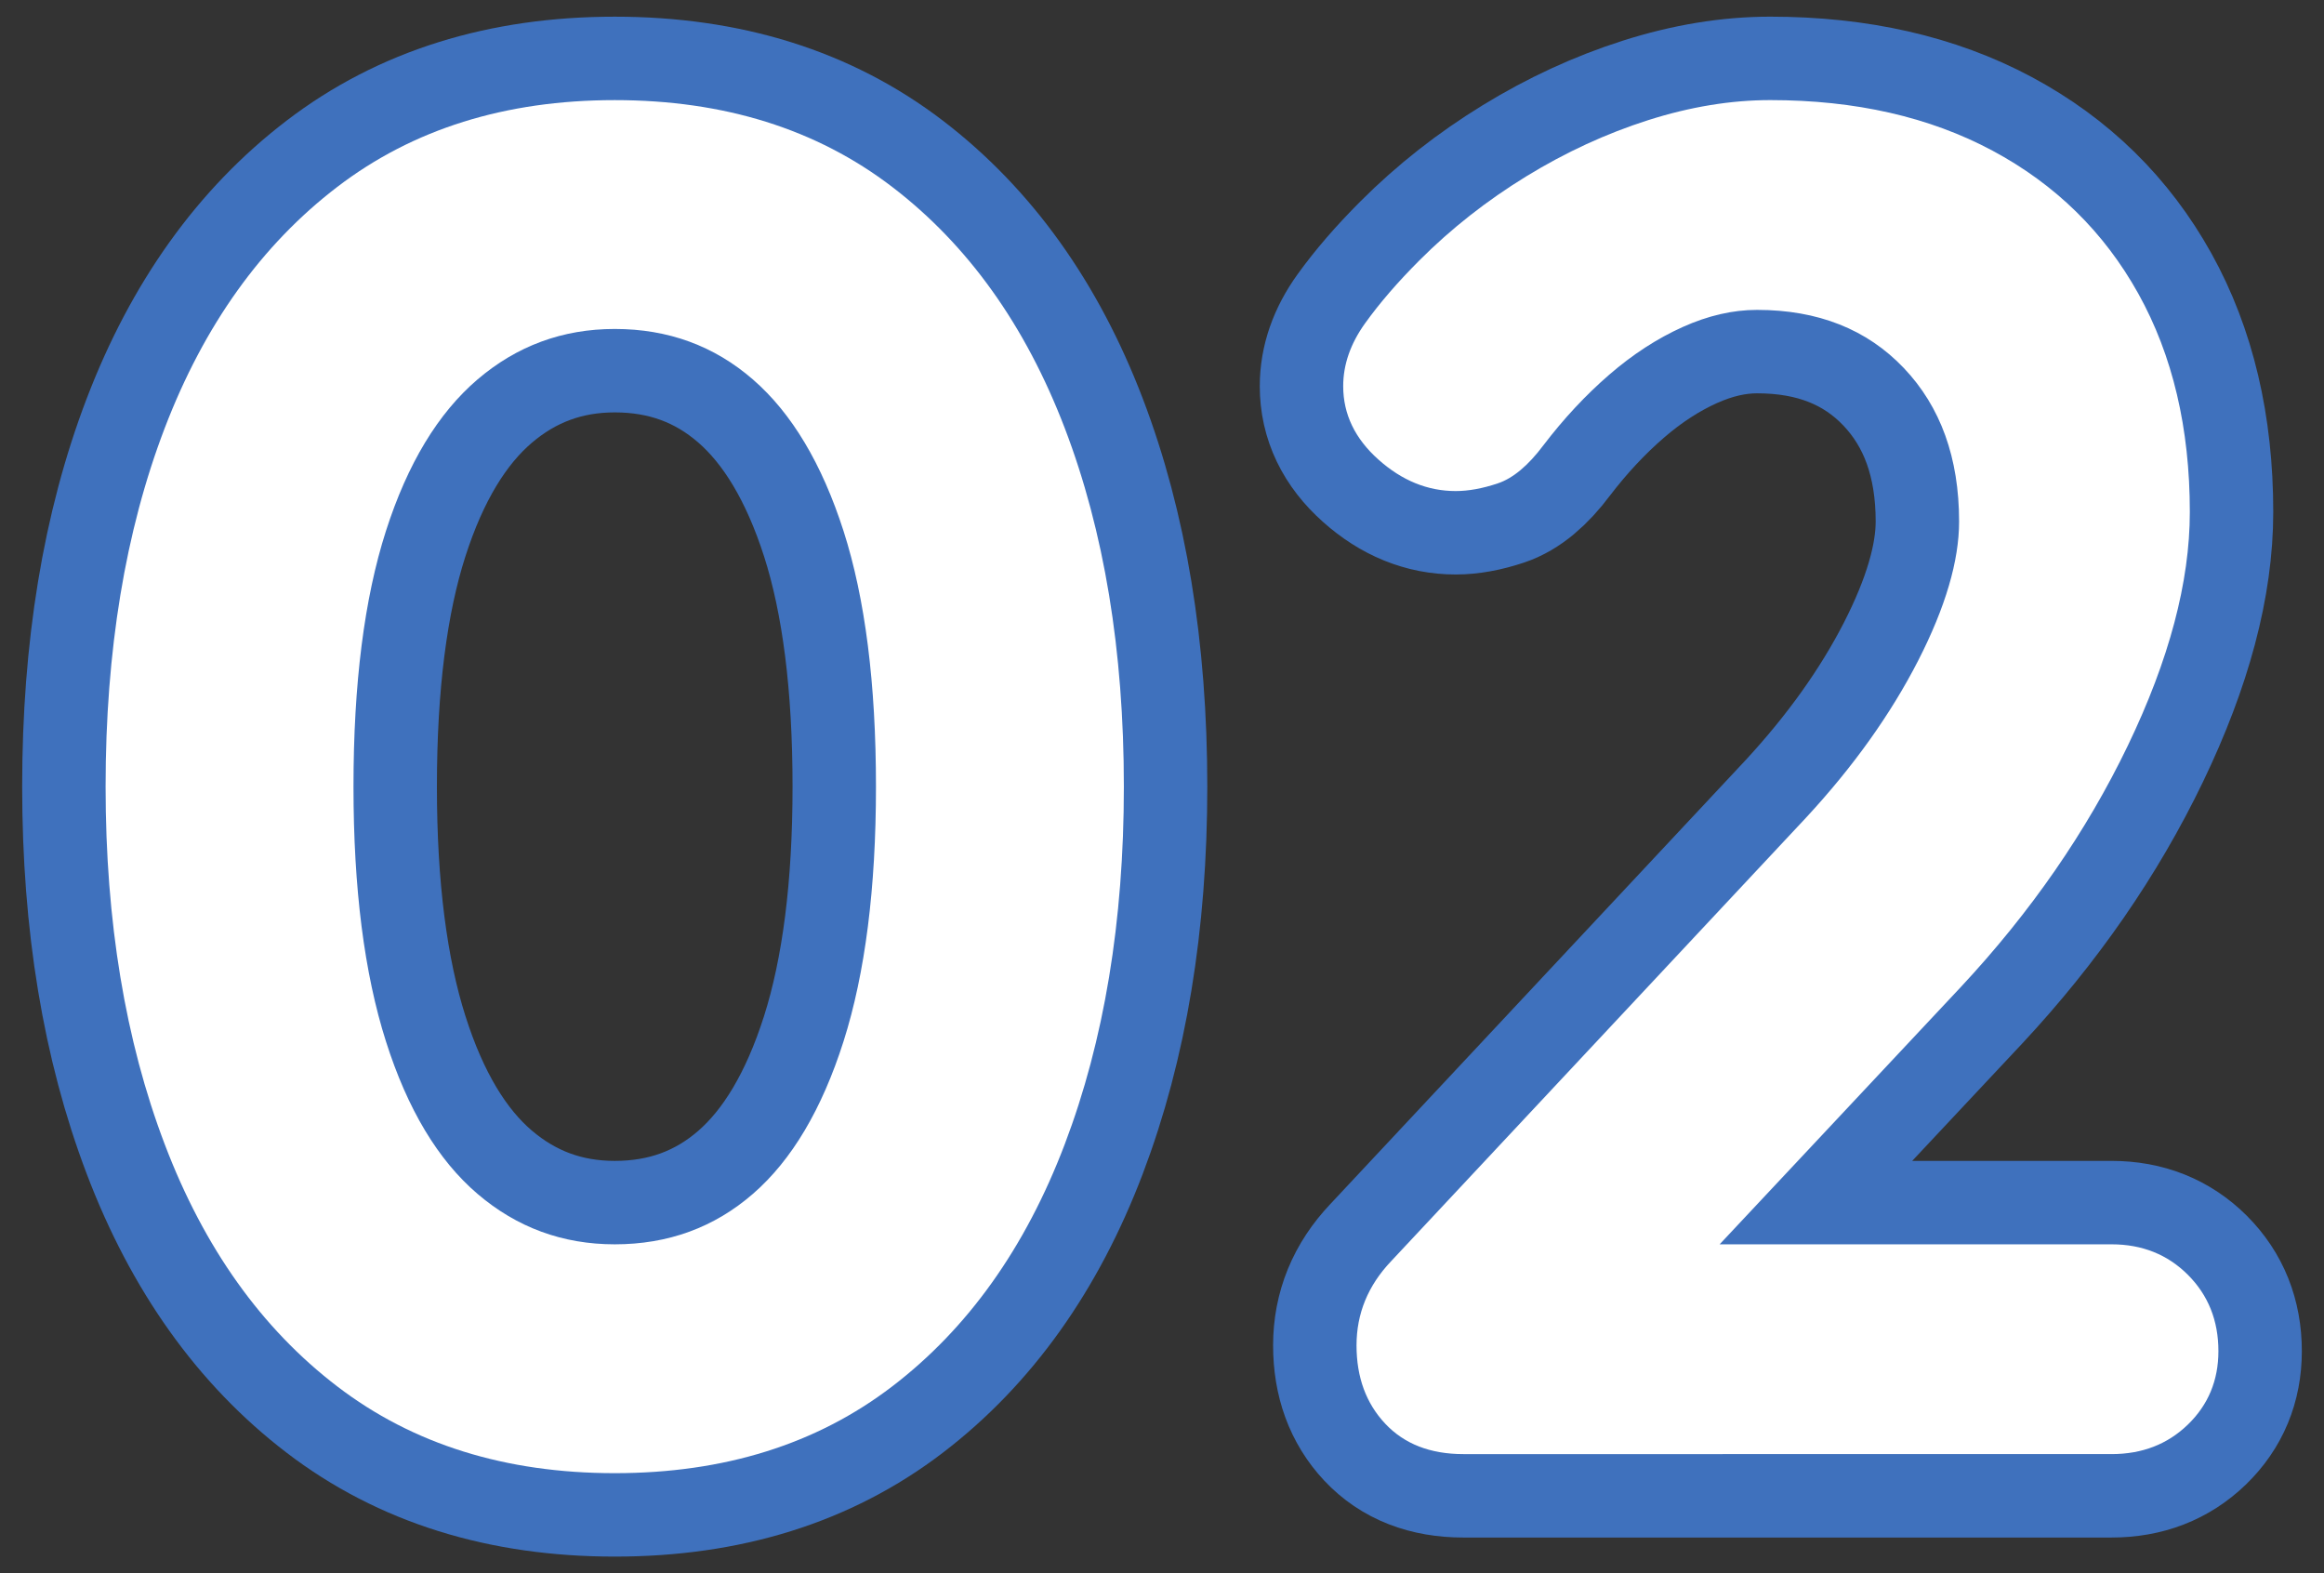 <?xml version="1.0" encoding="utf-8"?>
<!-- Generator: Adobe Illustrator 16.2.1, SVG Export Plug-In . SVG Version: 6.00 Build 0)  -->
<!DOCTYPE svg PUBLIC "-//W3C//DTD SVG 1.1//EN" "http://www.w3.org/Graphics/SVG/1.1/DTD/svg11.dtd">
<svg version="1.1" id="レイヤー_1" xmlns="http://www.w3.org/2000/svg" xmlns:xlink="http://www.w3.org/1999/xlink" x="0px"
	 y="0px" width="97.5px" height="66px" viewBox="0 0 97.5 66" enable-background="new 0 0 97.5 66" xml:space="preserve">
<rect x="0" y="0" width="97.5" height="66" fill="#333333" stroke="none"/>
<g>
	<g>
		<path fill="none" stroke="#3F71BD" stroke-width="7" stroke-linecap="round" stroke-linejoin="round" stroke-miterlimit="10" d="
			M25.713-409.061c-4.588,0-8.469-1.212-11.641-3.639c-3.174-2.427-5.588-5.812-7.24-10.16c-1.653-4.347-2.48-9.347-2.48-15
			c0-5.707,0.827-10.721,2.48-15.041c1.652-4.319,4.066-7.691,7.24-10.119c3.172-2.427,7.053-3.641,11.641-3.641
			c4.586,0,8.466,1.214,11.639,3.641c3.174,2.428,5.587,5.8,7.24,10.119c1.652,4.32,2.48,9.334,2.48,15.041
			c0,5.653-0.828,10.653-2.48,15c-1.653,4.348-4.066,7.733-7.24,10.16C34.179-410.272,30.299-409.061,25.713-409.061z
			 M25.713-418.66c2.239,0,4.172-0.706,5.799-2.119s2.893-3.547,3.801-6.4c0.906-2.853,1.359-6.412,1.359-10.68
			c0-4.32-0.453-7.893-1.359-10.721c-0.908-2.826-2.174-4.945-3.801-6.359c-1.627-1.413-3.56-2.121-5.799-2.121
			c-2.188,0-4.107,0.708-5.761,2.121c-1.653,1.414-2.934,3.533-3.84,6.359c-0.907,2.828-1.36,6.4-1.36,10.721
			c0,4.268,0.453,7.827,1.36,10.68c0.906,2.854,2.187,4.987,3.84,6.4S23.525-418.66,25.713-418.66z"/>
		<path fill="none" stroke="#3F71BD" stroke-width="7" stroke-linecap="round" stroke-linejoin="round" stroke-miterlimit="10" d="
			M70.912-409.859c-1.494,0-2.72-0.467-3.68-1.4c-0.96-0.933-1.439-2.093-1.439-3.48v-40.32l1.119,1.761l-5.84,4.319
			c-0.748,0.588-1.68,0.881-2.8,0.881c-1.28,0-2.399-0.48-3.36-1.44c-0.96-0.96-1.439-2.106-1.439-3.44
			c0-1.705,0.826-3.092,2.479-4.159l11.521-7.681c0.532-0.372,1.133-0.64,1.8-0.799c0.666-0.16,1.292-0.24,1.88-0.24
			c1.546,0,2.772,0.467,3.68,1.399c0.906,0.935,1.36,2.094,1.36,3.479v46.24c0,1.388-0.494,2.548-1.479,3.48
			C73.725-410.326,72.459-409.859,70.912-409.859z"/>
	</g>
	<g>
		<path fill="#FFFFFF" d="M25.713-409.061c-4.588,0-8.469-1.212-11.641-3.639c-3.174-2.427-5.588-5.812-7.24-10.16
			c-1.653-4.347-2.48-9.347-2.48-15c0-5.707,0.827-10.721,2.48-15.041c1.652-4.319,4.066-7.691,7.24-10.119
			c3.172-2.427,7.053-3.641,11.641-3.641c4.586,0,8.466,1.214,11.639,3.641c3.174,2.428,5.587,5.8,7.24,10.119
			c1.652,4.32,2.48,9.334,2.48,15.041c0,5.653-0.828,10.653-2.48,15c-1.653,4.348-4.066,7.733-7.24,10.16
			C34.179-410.272,30.299-409.061,25.713-409.061z M25.713-418.66c2.239,0,4.172-0.706,5.799-2.119s2.893-3.547,3.801-6.4
			c0.906-2.853,1.359-6.412,1.359-10.68c0-4.32-0.453-7.893-1.359-10.721c-0.908-2.826-2.174-4.945-3.801-6.359
			c-1.627-1.413-3.56-2.121-5.799-2.121c-2.188,0-4.107,0.708-5.761,2.121c-1.653,1.414-2.934,3.533-3.84,6.359
			c-0.907,2.828-1.36,6.4-1.36,10.721c0,4.268,0.453,7.827,1.36,10.68c0.906,2.854,2.187,4.987,3.84,6.4
			S23.525-418.66,25.713-418.66z"/>
		<path fill="#FFFFFF" d="M70.912-409.859c-1.494,0-2.72-0.467-3.68-1.4c-0.96-0.933-1.439-2.093-1.439-3.48v-40.32l1.119,1.761
			l-5.84,4.319c-0.748,0.588-1.68,0.881-2.8,0.881c-1.28,0-2.399-0.48-3.36-1.44c-0.96-0.96-1.439-2.106-1.439-3.44
			c0-1.705,0.826-3.092,2.479-4.159l11.521-7.681c0.532-0.372,1.133-0.64,1.8-0.799c0.666-0.16,1.292-0.24,1.88-0.24
			c1.546,0,2.772,0.467,3.68,1.399c0.906,0.935,1.36,2.094,1.36,3.479v46.24c0,1.388-0.494,2.548-1.479,3.48
			C73.725-410.326,72.459-409.859,70.912-409.859z"/>
	</g>
</g>
<g>
	<g>
		<path fill="none" stroke="#3F71BD" stroke-width="7" stroke-linecap="round" stroke-linejoin="round" stroke-miterlimit="10" d="
			M25.791,61.8c-4.588,0-8.469-1.212-11.641-3.639c-3.174-2.427-5.588-5.812-7.24-10.16c-1.653-4.347-2.48-9.347-2.48-15
			c0-5.707,0.827-10.721,2.48-15.041c1.652-4.319,4.066-7.691,7.24-10.119C17.322,5.414,21.203,4.2,25.791,4.2
			c4.586,0,8.466,1.214,11.639,3.641c3.174,2.428,5.587,5.8,7.24,10.119c1.652,4.32,2.48,9.334,2.48,15.041
			c0,5.653-0.828,10.653-2.48,15c-1.653,4.348-4.066,7.733-7.24,10.16C34.257,60.588,30.377,61.8,25.791,61.8z M25.791,52.2
			c2.239,0,4.172-0.706,5.799-2.119s2.893-3.547,3.801-6.4c0.906-2.853,1.359-6.412,1.359-10.68c0-4.32-0.453-7.893-1.359-10.721
			c-0.908-2.826-2.174-4.945-3.801-6.359c-1.627-1.413-3.56-2.121-5.799-2.121c-2.188,0-4.107,0.708-5.761,2.121
			c-1.653,1.414-2.934,3.533-3.84,6.359c-0.907,2.828-1.36,6.4-1.36,10.721c0,4.268,0.453,7.827,1.36,10.68
			c0.906,2.854,2.187,4.987,3.84,6.4S23.604,52.2,25.791,52.2z"/>
		<path fill="none" stroke="#3F71BD" stroke-width="7" stroke-linecap="round" stroke-linejoin="round" stroke-miterlimit="10" d="
			M88.59,52.2c1.281,0,2.348,0.428,3.201,1.28c0.852,0.854,1.279,1.92,1.279,3.2c0,1.228-0.428,2.254-1.279,3.08
			c-0.854,0.827-1.92,1.24-3.201,1.24H61.391c-1.388,0-2.48-0.427-3.28-1.28c-0.8-0.853-1.2-1.946-1.2-3.28
			c0-1.332,0.48-2.506,1.44-3.52l17.44-18.641c1.973-2.133,3.531-4.32,4.68-6.56c1.146-2.24,1.72-4.187,1.72-5.841
			c0-2.666-0.773-4.812-2.319-6.439c-1.549-1.626-3.601-2.439-6.16-2.439c-1.014,0-2.055,0.24-3.121,0.72s-2.094,1.147-3.079,2
			c-0.987,0.854-1.907,1.84-2.761,2.96c-0.64,0.854-1.279,1.387-1.92,1.6c-0.64,0.214-1.227,0.32-1.76,0.32
			c-1.174,0-2.254-0.439-3.24-1.32c-0.987-0.88-1.479-1.906-1.479-3.08c0-0.906,0.306-1.786,0.92-2.64
			c0.612-0.853,1.372-1.732,2.28-2.64c1.332-1.333,2.826-2.507,4.479-3.521c1.653-1.013,3.36-1.8,5.12-2.36
			c1.76-0.56,3.467-0.84,5.12-0.84c3.572,0,6.681,0.708,9.319,2.12c2.641,1.414,4.681,3.414,6.121,6
			c1.439,2.588,2.16,5.64,2.16,9.16c0,2.934-0.868,6.2-2.601,9.8c-1.733,3.6-4.067,6.975-7,10.12l-10.8,11.521L70.59,52.2H88.59z"/>
	</g>
	<g>
		<path fill="#FFFFFF" d="M25.791,61.8c-4.588,0-8.469-1.212-11.641-3.639c-3.174-2.427-5.588-5.812-7.24-10.16
			c-1.653-4.347-2.48-9.347-2.48-15c0-5.707,0.827-10.721,2.48-15.041c1.652-4.319,4.066-7.691,7.24-10.119
			C17.322,5.414,21.203,4.2,25.791,4.2c4.586,0,8.466,1.214,11.639,3.641c3.174,2.428,5.587,5.8,7.24,10.119
			c1.652,4.32,2.48,9.334,2.48,15.041c0,5.653-0.828,10.653-2.48,15c-1.653,4.348-4.066,7.733-7.24,10.16
			C34.257,60.588,30.377,61.8,25.791,61.8z M25.791,52.2c2.239,0,4.172-0.706,5.799-2.119s2.893-3.547,3.801-6.4
			c0.906-2.853,1.359-6.412,1.359-10.68c0-4.32-0.453-7.893-1.359-10.721c-0.908-2.826-2.174-4.945-3.801-6.359
			c-1.627-1.413-3.56-2.121-5.799-2.121c-2.188,0-4.107,0.708-5.761,2.121c-1.653,1.414-2.934,3.533-3.84,6.359
			c-0.907,2.828-1.36,6.4-1.36,10.721c0,4.268,0.453,7.827,1.36,10.68c0.906,2.854,2.187,4.987,3.84,6.4S23.604,52.2,25.791,52.2z"
			/>
		<path fill="#FFFFFF" d="M88.59,52.2c1.281,0,2.348,0.428,3.201,1.28c0.852,0.854,1.279,1.92,1.279,3.2
			c0,1.228-0.428,2.254-1.279,3.08c-0.854,0.827-1.92,1.24-3.201,1.24H61.391c-1.388,0-2.48-0.427-3.28-1.28
			c-0.8-0.853-1.2-1.946-1.2-3.28c0-1.332,0.48-2.506,1.44-3.52l17.44-18.641c1.973-2.133,3.531-4.32,4.68-6.56
			c1.146-2.24,1.72-4.187,1.72-5.841c0-2.666-0.773-4.812-2.319-6.439c-1.549-1.626-3.601-2.439-6.16-2.439
			c-1.014,0-2.055,0.24-3.121,0.72s-2.094,1.147-3.079,2c-0.987,0.854-1.907,1.84-2.761,2.96c-0.64,0.854-1.279,1.387-1.92,1.6
			c-0.64,0.214-1.227,0.32-1.76,0.32c-1.174,0-2.254-0.439-3.24-1.32c-0.987-0.88-1.479-1.906-1.479-3.08
			c0-0.906,0.306-1.786,0.92-2.64c0.612-0.853,1.372-1.732,2.28-2.64c1.332-1.333,2.826-2.507,4.479-3.521
			c1.653-1.013,3.36-1.8,5.12-2.36c1.76-0.56,3.467-0.84,5.12-0.84c3.572,0,6.681,0.708,9.319,2.12c2.641,1.414,4.681,3.414,6.121,6
			c1.439,2.588,2.16,5.64,2.16,9.16c0,2.934-0.868,6.2-2.601,9.8c-1.733,3.6-4.067,6.975-7,10.12l-10.8,11.521L70.59,52.2H88.59z"/>
	</g>
</g>
<g>
	<g>
		<path fill="none" stroke="#3F71BD" stroke-width="7" stroke-linecap="round" stroke-linejoin="round" stroke-miterlimit="10" d="
			M25.713,453.939c-4.588,0-8.469-1.212-11.641-3.639c-3.174-2.427-5.588-5.812-7.24-10.16c-1.653-4.347-2.48-9.347-2.48-15
			c0-5.707,0.827-10.721,2.48-15.041c1.652-4.319,4.066-7.691,7.24-10.119c3.172-2.427,7.053-3.641,11.641-3.641
			c4.586,0,8.466,1.214,11.639,3.641c3.174,2.428,5.587,5.8,7.24,10.119c1.652,4.32,2.48,9.334,2.48,15.041
			c0,5.653-0.828,10.653-2.48,15c-1.653,4.348-4.066,7.733-7.24,10.16C34.179,452.728,30.299,453.939,25.713,453.939z
			 M25.713,444.34c2.239,0,4.172-0.706,5.799-2.119s2.893-3.547,3.801-6.4c0.906-2.853,1.359-6.412,1.359-10.68
			c0-4.32-0.453-7.893-1.359-10.721c-0.908-2.826-2.174-4.945-3.801-6.359c-1.627-1.413-3.56-2.121-5.799-2.121
			c-2.188,0-4.107,0.708-5.761,2.121c-1.653,1.414-2.934,3.533-3.84,6.359c-0.907,2.828-1.36,6.4-1.36,10.721
			c0,4.268,0.453,7.827,1.36,10.68c0.906,2.854,2.187,4.987,3.84,6.4S23.525,444.34,25.713,444.34z"/>
		<path fill="none" stroke="#3F71BD" stroke-width="7" stroke-linecap="round" stroke-linejoin="round" stroke-miterlimit="10" d="
			M60.832,441.86c0.48,0,1,0.079,1.561,0.239c0.56,0.16,1.186,0.48,1.88,0.961c0.905,0.693,1.985,1.307,3.239,1.84
			c1.253,0.533,2.707,0.8,4.361,0.8c1.652,0,3.212-0.413,4.68-1.24c1.466-0.826,2.68-2,3.64-3.521c0.96-1.52,1.44-3.346,1.44-5.479
			c0-2.026-0.414-3.706-1.24-5.04c-0.828-1.332-1.92-2.346-3.28-3.039s-2.813-1.041-4.36-1.041c-1.174,0-2.146,0.107-2.92,0.32
			c-0.773,0.214-1.52,0.439-2.24,0.68c-0.719,0.24-1.56,0.36-2.52,0.36c-1.228,0-2.174-0.427-2.84-1.28
			c-0.668-0.852-1-1.866-1-3.039c0-0.747,0.146-1.413,0.439-2s0.732-1.227,1.32-1.921l14.08-14.96l2.16,1.84h-19.68
			c-1.28,0-2.348-0.426-3.201-1.279s-1.279-1.92-1.279-3.2c0-1.227,0.426-2.253,1.279-3.08c0.854-0.826,1.921-1.24,3.201-1.24
			h24.479c1.653,0,2.893,0.454,3.72,1.36c0.826,0.907,1.24,2.054,1.24,3.439c0,0.693-0.188,1.374-0.56,2.041
			c-0.374,0.667-0.827,1.267-1.36,1.799l-14.16,15.201l-2.16-2.721c0.587-0.266,1.4-0.506,2.44-0.721
			c1.04-0.212,1.906-0.319,2.601-0.319c3.146,0,5.879,0.813,8.199,2.44s4.106,3.733,5.359,6.32c1.254,2.587,1.881,5.373,1.881,8.359
			c0,3.947-0.881,7.359-2.641,10.24c-1.76,2.88-4.24,5.094-7.439,6.64c-3.2,1.546-6.934,2.319-11.2,2.319
			c-1.974,0-3.92-0.239-5.84-0.719c-1.92-0.48-3.573-1.121-4.96-1.92c-1.174-0.641-1.96-1.347-2.359-2.121
			c-0.4-0.771-0.601-1.506-0.601-2.199c0-1.227,0.44-2.387,1.319-3.48C58.393,442.408,59.498,441.86,60.832,441.86z"/>
	</g>
	<g>
		<path fill="#FFFFFF" d="M25.713,453.939c-4.588,0-8.469-1.212-11.641-3.639c-3.174-2.427-5.588-5.812-7.24-10.16
			c-1.653-4.347-2.48-9.347-2.48-15c0-5.707,0.827-10.721,2.48-15.041c1.652-4.319,4.066-7.691,7.24-10.119
			c3.172-2.427,7.053-3.641,11.641-3.641c4.586,0,8.466,1.214,11.639,3.641c3.174,2.428,5.587,5.8,7.24,10.119
			c1.652,4.32,2.48,9.334,2.48,15.041c0,5.653-0.828,10.653-2.48,15c-1.653,4.348-4.066,7.733-7.24,10.16
			C34.179,452.728,30.299,453.939,25.713,453.939z M25.713,444.34c2.239,0,4.172-0.706,5.799-2.119s2.893-3.547,3.801-6.4
			c0.906-2.853,1.359-6.412,1.359-10.68c0-4.32-0.453-7.893-1.359-10.721c-0.908-2.826-2.174-4.945-3.801-6.359
			c-1.627-1.413-3.56-2.121-5.799-2.121c-2.188,0-4.107,0.708-5.761,2.121c-1.653,1.414-2.934,3.533-3.84,6.359
			c-0.907,2.828-1.36,6.4-1.36,10.721c0,4.268,0.453,7.827,1.36,10.68c0.906,2.854,2.187,4.987,3.84,6.4
			S23.525,444.34,25.713,444.34z"/>
		<path fill="#FFFFFF" d="M60.832,441.86c0.48,0,1,0.079,1.561,0.239c0.56,0.16,1.186,0.48,1.88,0.961
			c0.905,0.693,1.985,1.307,3.239,1.84c1.253,0.533,2.707,0.8,4.361,0.8c1.652,0,3.212-0.413,4.68-1.24
			c1.466-0.826,2.68-2,3.64-3.521c0.96-1.52,1.44-3.346,1.44-5.479c0-2.026-0.414-3.706-1.24-5.04
			c-0.828-1.332-1.92-2.346-3.28-3.039s-2.813-1.041-4.36-1.041c-1.174,0-2.146,0.107-2.92,0.32c-0.773,0.214-1.52,0.439-2.24,0.68
			c-0.719,0.24-1.56,0.36-2.52,0.36c-1.228,0-2.174-0.427-2.84-1.28c-0.668-0.852-1-1.866-1-3.039c0-0.747,0.146-1.413,0.439-2
			s0.732-1.227,1.32-1.921l14.08-14.96l2.16,1.84h-19.68c-1.28,0-2.348-0.426-3.201-1.279s-1.279-1.92-1.279-3.2
			c0-1.227,0.426-2.253,1.279-3.08c0.854-0.826,1.921-1.24,3.201-1.24h24.479c1.653,0,2.893,0.454,3.72,1.36
			c0.826,0.907,1.24,2.054,1.24,3.439c0,0.693-0.188,1.374-0.56,2.041c-0.374,0.667-0.827,1.267-1.36,1.799l-14.16,15.201
			l-2.16-2.721c0.587-0.266,1.4-0.506,2.44-0.721c1.04-0.212,1.906-0.319,2.601-0.319c3.146,0,5.879,0.813,8.199,2.44
			s4.106,3.733,5.359,6.32c1.254,2.587,1.881,5.373,1.881,8.359c0,3.947-0.881,7.359-2.641,10.24c-1.76,2.88-4.24,5.094-7.439,6.64
			c-3.2,1.546-6.934,2.319-11.2,2.319c-1.974,0-3.92-0.239-5.84-0.719c-1.92-0.48-3.573-1.121-4.96-1.92
			c-1.174-0.641-1.96-1.347-2.359-2.121c-0.4-0.771-0.601-1.506-0.601-2.199c0-1.227,0.44-2.387,1.319-3.48
			C58.393,442.408,59.498,441.86,60.832,441.86z"/>
	</g>
</g>
</svg>
